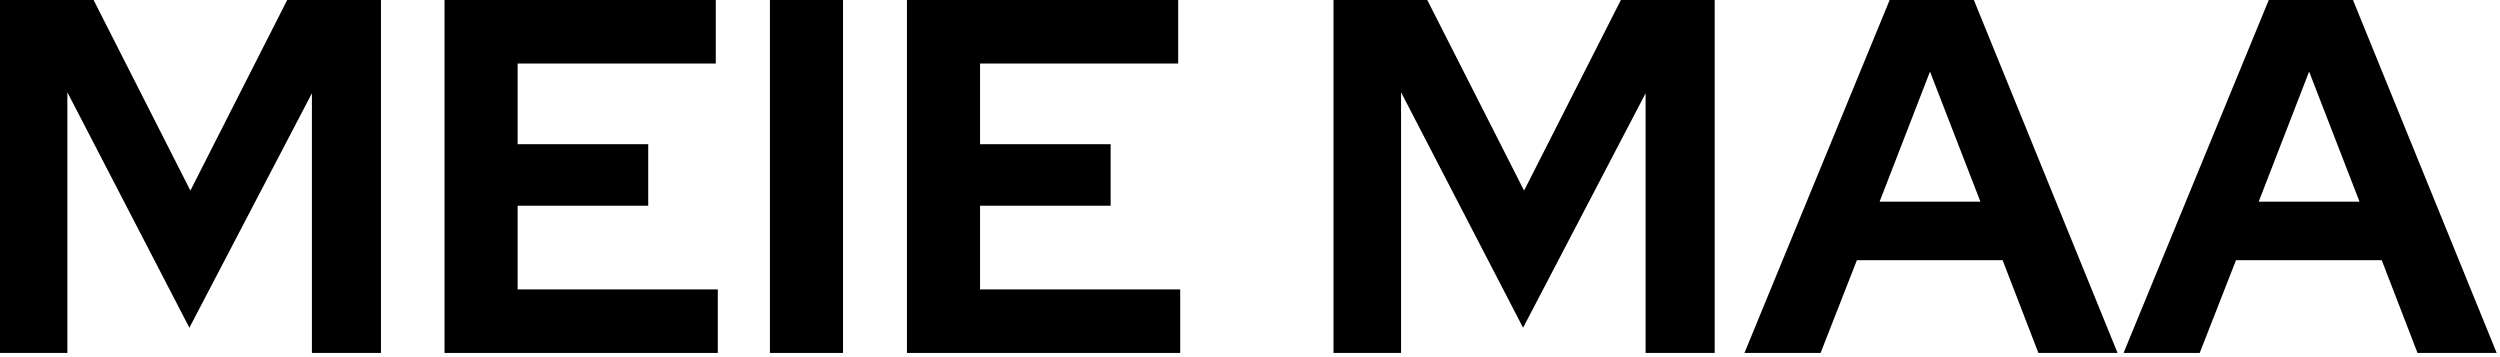<?xml version="1.0" encoding="UTF-8" standalone="no"?> <svg xmlns="http://www.w3.org/2000/svg" xmlns:xlink="http://www.w3.org/1999/xlink" xmlns:serif="http://www.serif.com/" width="100%" height="100%" viewBox="0 0 476 68" version="1.1" xml:space="preserve" style="fill-rule:evenodd;clip-rule:evenodd;stroke-linejoin:round;stroke-miterlimit:2;"> <g transform="matrix(1,0,0,1,-274.326,-478.4)"> <g transform="matrix(3.75,0,0,3.75,172.934,-91.821)"> <g transform="matrix(25.6,0,0,25.6,25.415,169.979)"> <path d="M0.063,-0L0.063,-0.7L0.249,-0.7L0.441,-0.322L0.633,-0.7L0.819,-0.7L0.819,-0L0.682,-0L0.682,-0.515L0.439,-0.05L0.197,-0.517L0.197,-0L0.063,-0Z" style="fill-rule:nonzero;"></path> </g> <g transform="matrix(25.6,0,0,25.6,47.995,169.979)"> <path d="M0.063,-0L0.063,-0.7L0.601,-0.7L0.601,-0.574L0.208,-0.574L0.208,-0.414L0.467,-0.414L0.467,-0.292L0.208,-0.292L0.208,-0.126L0.605,-0.126L0.605,-0L0.063,-0Z" style="fill-rule:nonzero;"></path> </g> <g transform="matrix(25.6,0,0,25.6,64.516,169.979)"> <rect x="0.063" y="-0.7" width="0.145" height="0.7" style="fill-rule:nonzero;"></rect> </g> <g transform="matrix(25.6,0,0,25.6,71.473,169.979)"> <path d="M0.063,-0L0.063,-0.7L0.601,-0.7L0.601,-0.574L0.208,-0.574L0.208,-0.414L0.467,-0.414L0.467,-0.292L0.208,-0.292L0.208,-0.126L0.605,-0.126L0.605,-0L0.063,-0Z" style="fill-rule:nonzero;"></path> </g> <g transform="matrix(25.6,0,0,25.6,93.131,169.979)"> <path d="M0.063,-0L0.063,-0.7L0.249,-0.7L0.441,-0.322L0.633,-0.7L0.819,-0.7L0.819,-0L0.682,-0L0.682,-0.515L0.439,-0.05L0.197,-0.517L0.197,-0L0.063,-0Z" style="fill-rule:nonzero;"></path> </g> <g transform="matrix(25.6,0,0,25.6,115.712,169.979)"> <path d="M-0.004,-0L0.284,-0.7L0.451,-0.7L0.736,-0L0.579,-0L0.508,-0.184L0.219,-0.184L0.147,-0L-0.004,-0ZM0.264,-0.3L0.464,-0.3L0.364,-0.558L0.264,-0.3Z" style="fill-rule:nonzero;"></path> </g> <g transform="matrix(25.6,0,0,25.6,134.961,169.979)"> <path d="M-0.004,-0L0.284,-0.7L0.451,-0.7L0.736,-0L0.579,-0L0.508,-0.184L0.219,-0.184L0.147,-0L-0.004,-0ZM0.264,-0.3L0.464,-0.3L0.364,-0.558L0.264,-0.3Z" style="fill-rule:nonzero;"></path> </g> </g> </g> </svg>